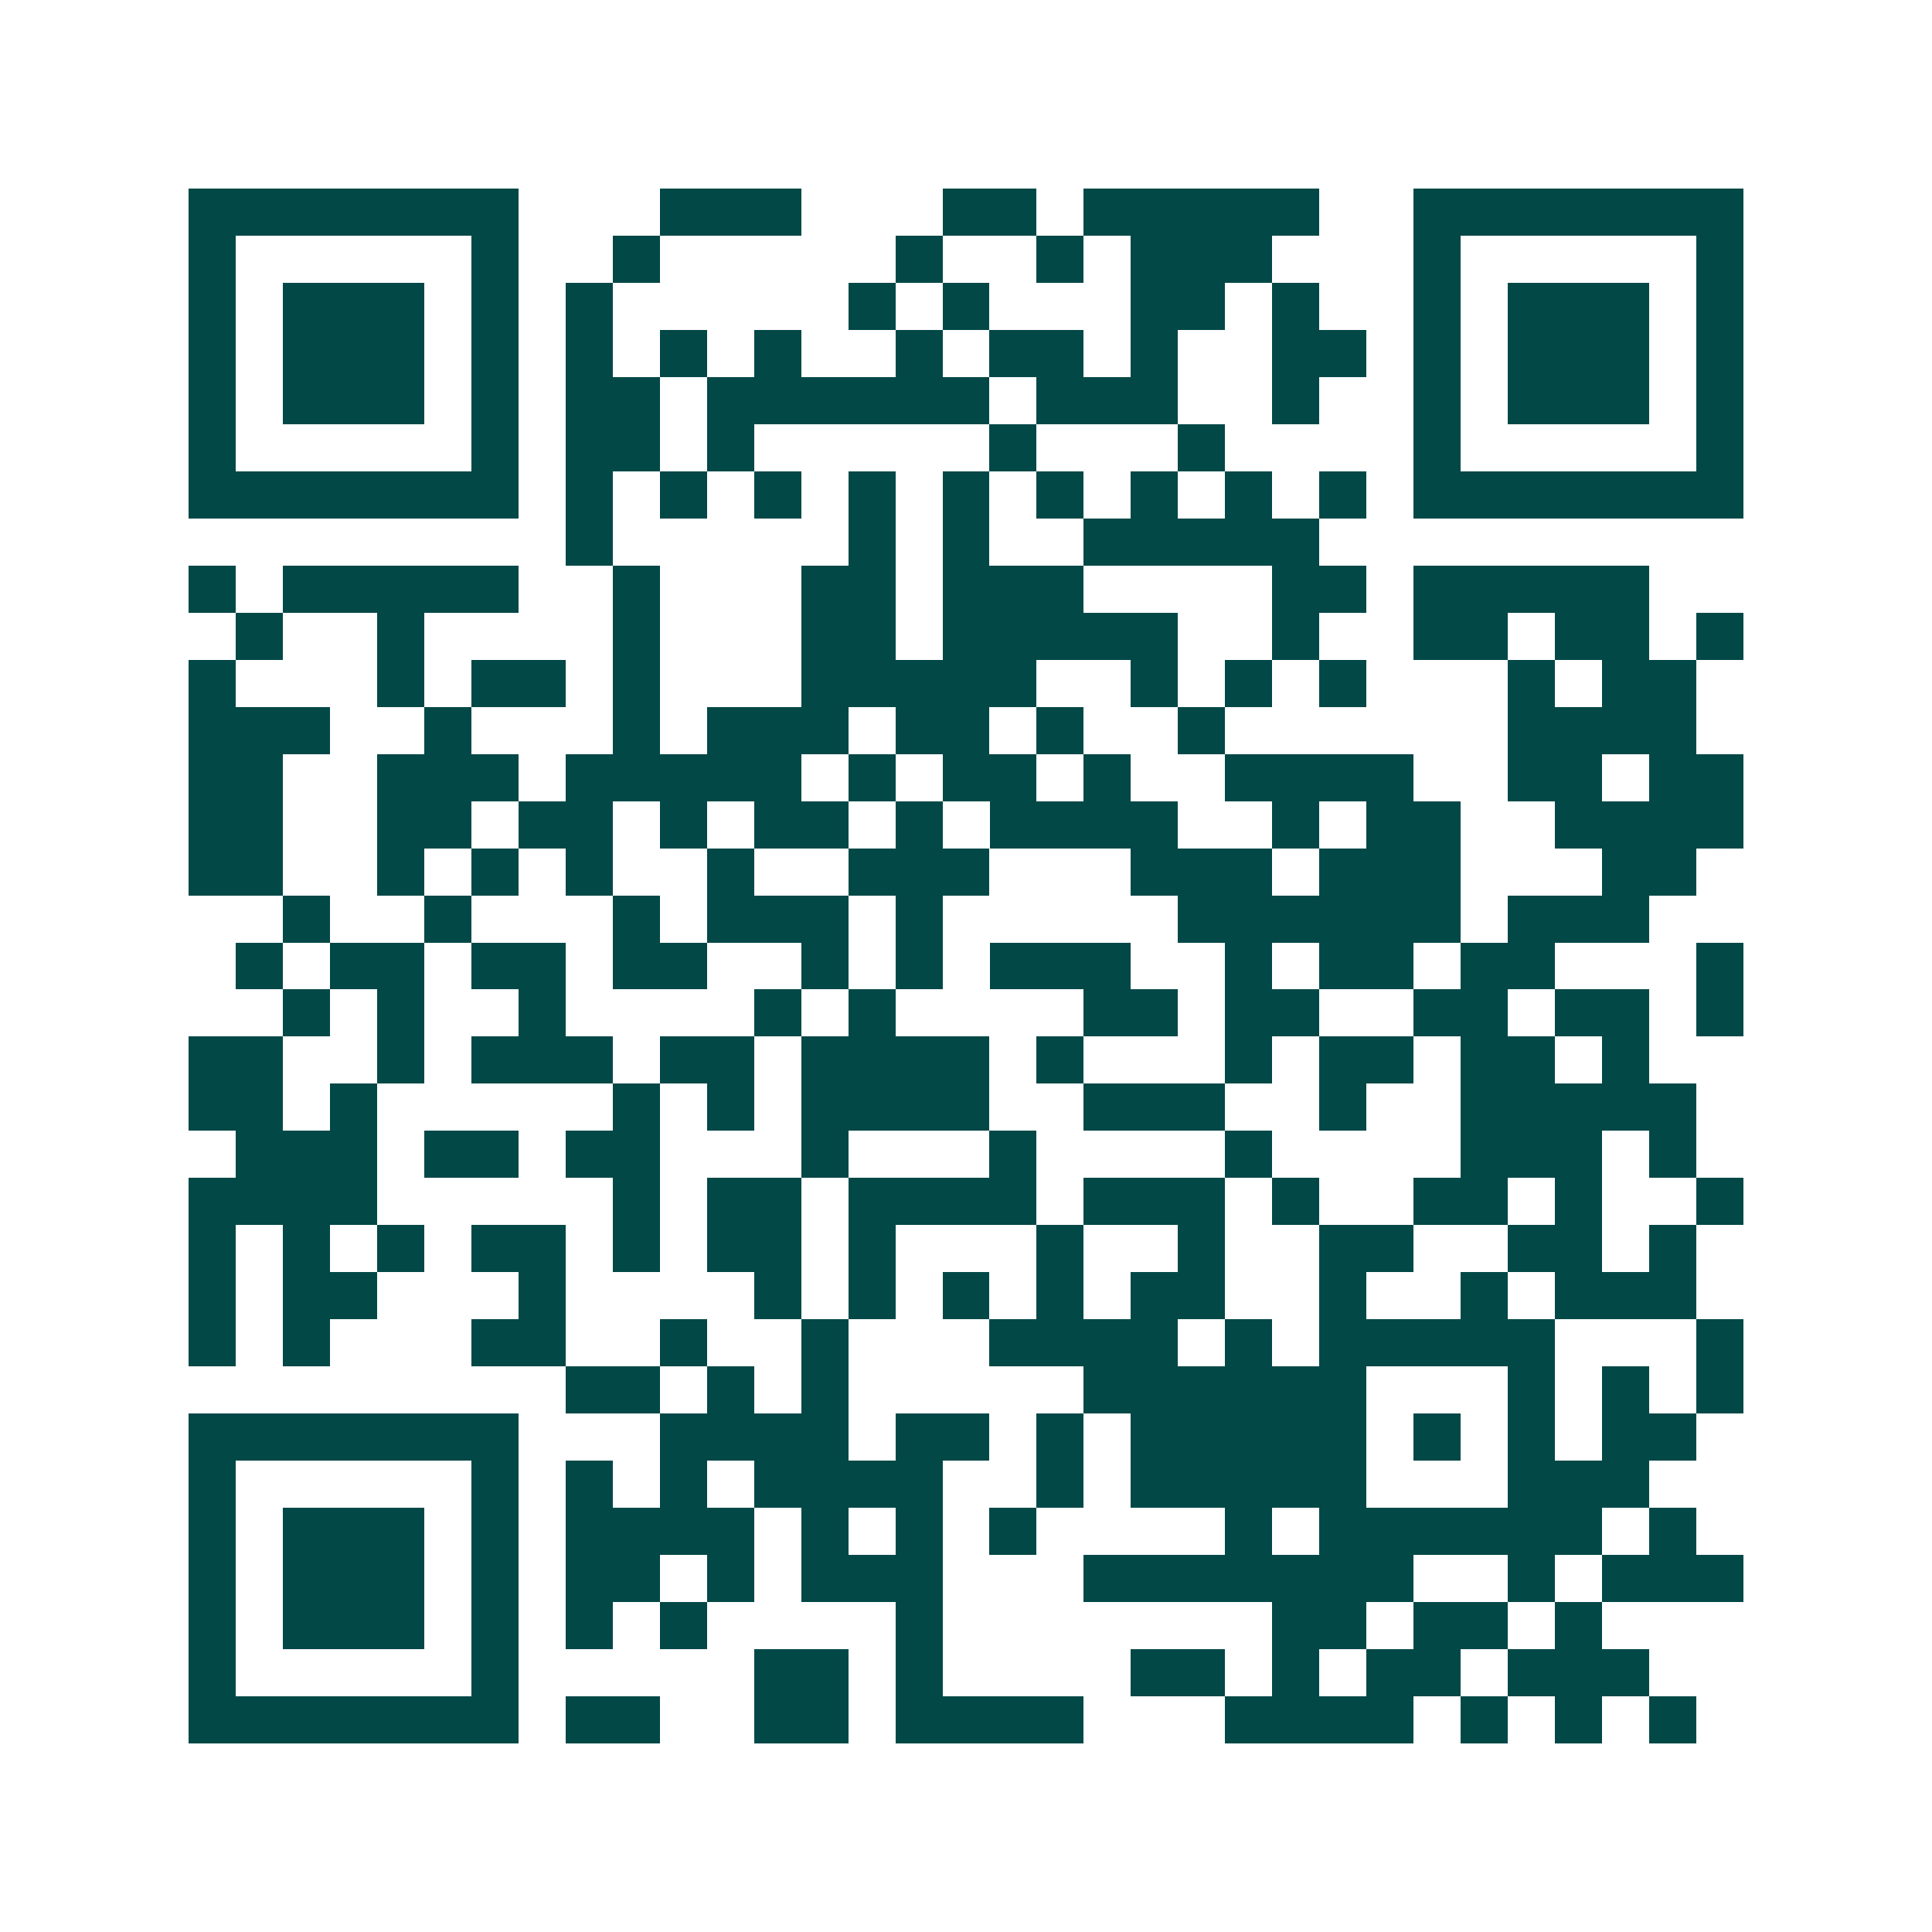 <svg xmlns="http://www.w3.org/2000/svg" width="200" height="200" viewBox="0 0 41 41" shape-rendering="crispEdges"><path fill="#ffffff" d="M0 0h41v41H0z"/><path stroke="#014847" d="M4 4.5h7m3 0h3m3 0h2m1 0h5m2 0h7M4 5.5h1m5 0h1m2 0h1m5 0h1m2 0h1m1 0h3m3 0h1m5 0h1M4 6.5h1m1 0h3m1 0h1m1 0h1m5 0h1m1 0h1m3 0h2m1 0h1m2 0h1m1 0h3m1 0h1M4 7.5h1m1 0h3m1 0h1m1 0h1m1 0h1m1 0h1m2 0h1m1 0h2m1 0h1m2 0h2m1 0h1m1 0h3m1 0h1M4 8.5h1m1 0h3m1 0h1m1 0h2m1 0h6m1 0h3m2 0h1m2 0h1m1 0h3m1 0h1M4 9.5h1m5 0h1m1 0h2m1 0h1m5 0h1m3 0h1m4 0h1m5 0h1M4 10.5h7m1 0h1m1 0h1m1 0h1m1 0h1m1 0h1m1 0h1m1 0h1m1 0h1m1 0h1m1 0h7M12 11.5h1m5 0h1m1 0h1m2 0h5M4 12.5h1m1 0h5m2 0h1m3 0h2m1 0h3m4 0h2m1 0h5M5 13.5h1m2 0h1m4 0h1m3 0h2m1 0h5m2 0h1m2 0h2m1 0h2m1 0h1M4 14.5h1m3 0h1m1 0h2m1 0h1m3 0h5m2 0h1m1 0h1m1 0h1m3 0h1m1 0h2M4 15.5h3m2 0h1m3 0h1m1 0h3m1 0h2m1 0h1m2 0h1m6 0h4M4 16.5h2m2 0h3m1 0h5m1 0h1m1 0h2m1 0h1m2 0h4m2 0h2m1 0h2M4 17.5h2m2 0h2m1 0h2m1 0h1m1 0h2m1 0h1m1 0h4m2 0h1m1 0h2m2 0h4M4 18.5h2m2 0h1m1 0h1m1 0h1m2 0h1m2 0h3m3 0h3m1 0h3m3 0h2M6 19.5h1m2 0h1m3 0h1m1 0h3m1 0h1m5 0h6m1 0h3M5 20.5h1m1 0h2m1 0h2m1 0h2m2 0h1m1 0h1m1 0h3m2 0h1m1 0h2m1 0h2m3 0h1M6 21.5h1m1 0h1m2 0h1m4 0h1m1 0h1m4 0h2m1 0h2m2 0h2m1 0h2m1 0h1M4 22.5h2m2 0h1m1 0h3m1 0h2m1 0h4m1 0h1m3 0h1m1 0h2m1 0h2m1 0h1M4 23.5h2m1 0h1m5 0h1m1 0h1m1 0h4m2 0h3m2 0h1m2 0h5M5 24.5h3m1 0h2m1 0h2m3 0h1m3 0h1m4 0h1m4 0h3m1 0h1M4 25.5h4m5 0h1m1 0h2m1 0h4m1 0h3m1 0h1m2 0h2m1 0h1m2 0h1M4 26.5h1m1 0h1m1 0h1m1 0h2m1 0h1m1 0h2m1 0h1m3 0h1m2 0h1m2 0h2m2 0h2m1 0h1M4 27.5h1m1 0h2m3 0h1m4 0h1m1 0h1m1 0h1m1 0h1m1 0h2m2 0h1m2 0h1m1 0h3M4 28.5h1m1 0h1m3 0h2m2 0h1m2 0h1m3 0h4m1 0h1m1 0h5m3 0h1M12 29.5h2m1 0h1m1 0h1m5 0h6m3 0h1m1 0h1m1 0h1M4 30.5h7m3 0h4m1 0h2m1 0h1m1 0h5m1 0h1m1 0h1m1 0h2M4 31.5h1m5 0h1m1 0h1m1 0h1m1 0h4m2 0h1m1 0h5m3 0h3M4 32.5h1m1 0h3m1 0h1m1 0h4m1 0h1m1 0h1m1 0h1m4 0h1m1 0h6m1 0h1M4 33.5h1m1 0h3m1 0h1m1 0h2m1 0h1m1 0h3m3 0h7m2 0h1m1 0h3M4 34.5h1m1 0h3m1 0h1m1 0h1m1 0h1m4 0h1m7 0h2m1 0h2m1 0h1M4 35.5h1m5 0h1m5 0h2m1 0h1m4 0h2m1 0h1m1 0h2m1 0h3M4 36.5h7m1 0h2m2 0h2m1 0h4m3 0h4m1 0h1m1 0h1m1 0h1"/></svg>
